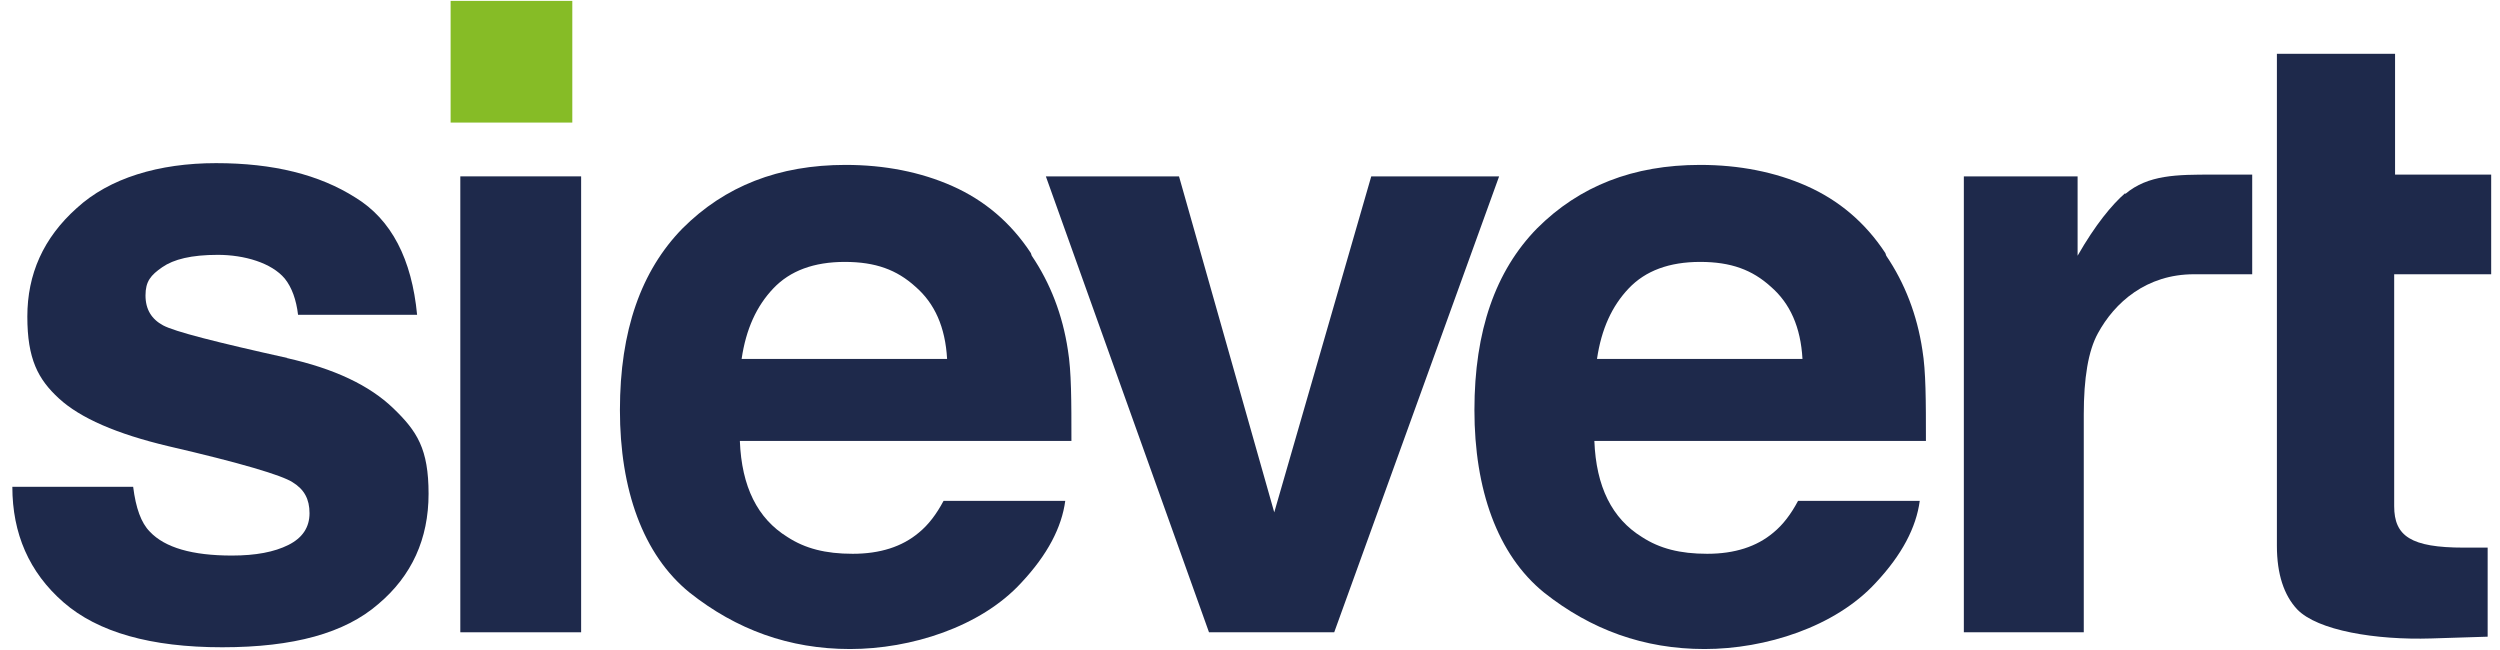 <?xml version="1.0" encoding="UTF-8"?>
<svg xmlns="http://www.w3.org/2000/svg" id="Ebene_1" version="1.1" viewBox="0 0 283.5 73.7">
  <defs>
    <style>
      .st0 {
        fill: #1e294b;
      }

      .st1 {
        fill: #86bc26;
      }
    </style>
  </defs>
  <g>
    <path class="st0" d="M32.6,40.6c-8.1-1.8-12.8-3-14.1-3.7-1.3-.7-2-1.8-2-3.4s.6-2.3,1.9-3.2c1.3-.9,3.3-1.4,6.3-1.4s6.1.9,7.6,2.7c.8,1,1.3,2.4,1.5,4.1h13.5c-.6-6.3-2.9-10.8-7-13.3-4.1-2.6-9.3-3.9-15.8-3.9s-12.1,1.7-15.8,5.1c-3.8,3.4-5.6,7.5-5.6,12.3s1.2,7.1,3.6,9.3c2.4,2.2,6.5,4,12.4,5.4,8.2,1.9,12.9,3.3,14.1,4.1,1.3.8,1.9,1.9,1.9,3.5s-.8,2.8-2.4,3.6c-1.6.8-3.7,1.2-6.4,1.2-4.5,0-7.6-.9-9.3-2.7-1-1-1.6-2.7-1.9-5.1H1.4c0,5.3,1.9,9.7,5.8,13.1,3.9,3.4,9.9,5.1,18,5.1s13.9-1.6,17.7-4.9c3.8-3.2,5.7-7.4,5.7-12.5s-1.3-7.1-4-9.7c-2.7-2.6-6.7-4.5-12.1-5.7Z"></path>
    <rect class="st0" x="52.2" y="20" width="13.7" height="51.7"></rect>
    <path class="st0" d="M116.9,28.7c-2.3-3.5-5.3-6-8.9-7.6-3.6-1.6-7.7-2.4-12.1-2.4-7.6,0-13.7,2.4-18.5,7.2-4.7,4.8-7.1,11.6-7.1,20.6s2.6,16.4,7.9,20.7c5.3,4.2,11.3,6.4,18.2,6.4s14.8-2.5,19.4-7.5c3-3.2,4.6-6.3,5-9.3h-13.8c-.8,1.5-1.7,2.7-2.8,3.6-1.9,1.6-4.4,2.4-7.5,2.4s-5.4-.6-7.4-1.9c-3.4-2.1-5.2-5.7-5.4-10.9h37.6c0-4.5,0-7.9-.4-10.3-.6-4-2-7.6-4.1-10.7ZM84.1,40.7c.5-3.4,1.7-6,3.6-8,1.9-2,4.6-3,8.1-3s5.9.9,8,2.8c2.2,1.9,3.4,4.6,3.6,8.2h-23.3Z"></path>
    <polygon class="st0" points="155.5 20 144.5 58.1 133.7 20 118.6 20 137.1 71.7 151.3 71.7 170 20 155.5 20"></polygon>
    <path class="st0" d="M213.8,28.7c-2.3-3.5-5.3-6-8.9-7.6-3.6-1.6-7.7-2.4-12.1-2.4-7.6,0-13.7,2.4-18.5,7.2-4.7,4.8-7.1,11.6-7.1,20.6s2.6,16.4,7.9,20.7c5.3,4.2,11.3,6.4,18.2,6.4s14.8-2.5,19.4-7.5c3-3.2,4.6-6.3,5-9.3h-13.8c-.8,1.5-1.7,2.7-2.8,3.6-1.9,1.6-4.4,2.4-7.5,2.4s-5.4-.6-7.4-1.9c-3.4-2.1-5.2-5.7-5.4-10.9h37.6c0-4.5,0-7.9-.4-10.3-.6-4-2-7.6-4.1-10.7ZM181.1,40.7c.5-3.4,1.7-6,3.6-8,1.9-2,4.6-3,8.1-3s5.9.9,8,2.8c2.2,1.9,3.4,4.6,3.6,8.2h-23.3Z"></path>
    <path class="st0" d="M241,21.9c-1.5,1.3-3.4,3.6-5.4,7.1v-9h-12.9v51.7h13.6v-24.7c0-4.1.5-7.2,1.6-9.2,1.9-3.5,5.5-6.7,10.9-6.7h6.6v-11.3h-4.5c-4,0-7.3,0-9.9,2.2Z"></path>
    <path class="st0" d="M282.5,31.1v-11.3h-10.9V6.1h-13.4v55.8c0,3.2.8,5.6,2.3,7.2,2.3,2.4,8.9,3.5,15.2,3.3l6.4-.2v-10.1c-.4,0-.9,0-1.4,0-.5,0-.9,0-1.3,0-6,0-7.9-1.3-7.9-4.7v-26.3h10.9Z"></path>
  </g>
  <rect class="st1" x="51.1" y=".1" width="13.8" height="13.8"></rect>
</svg>
